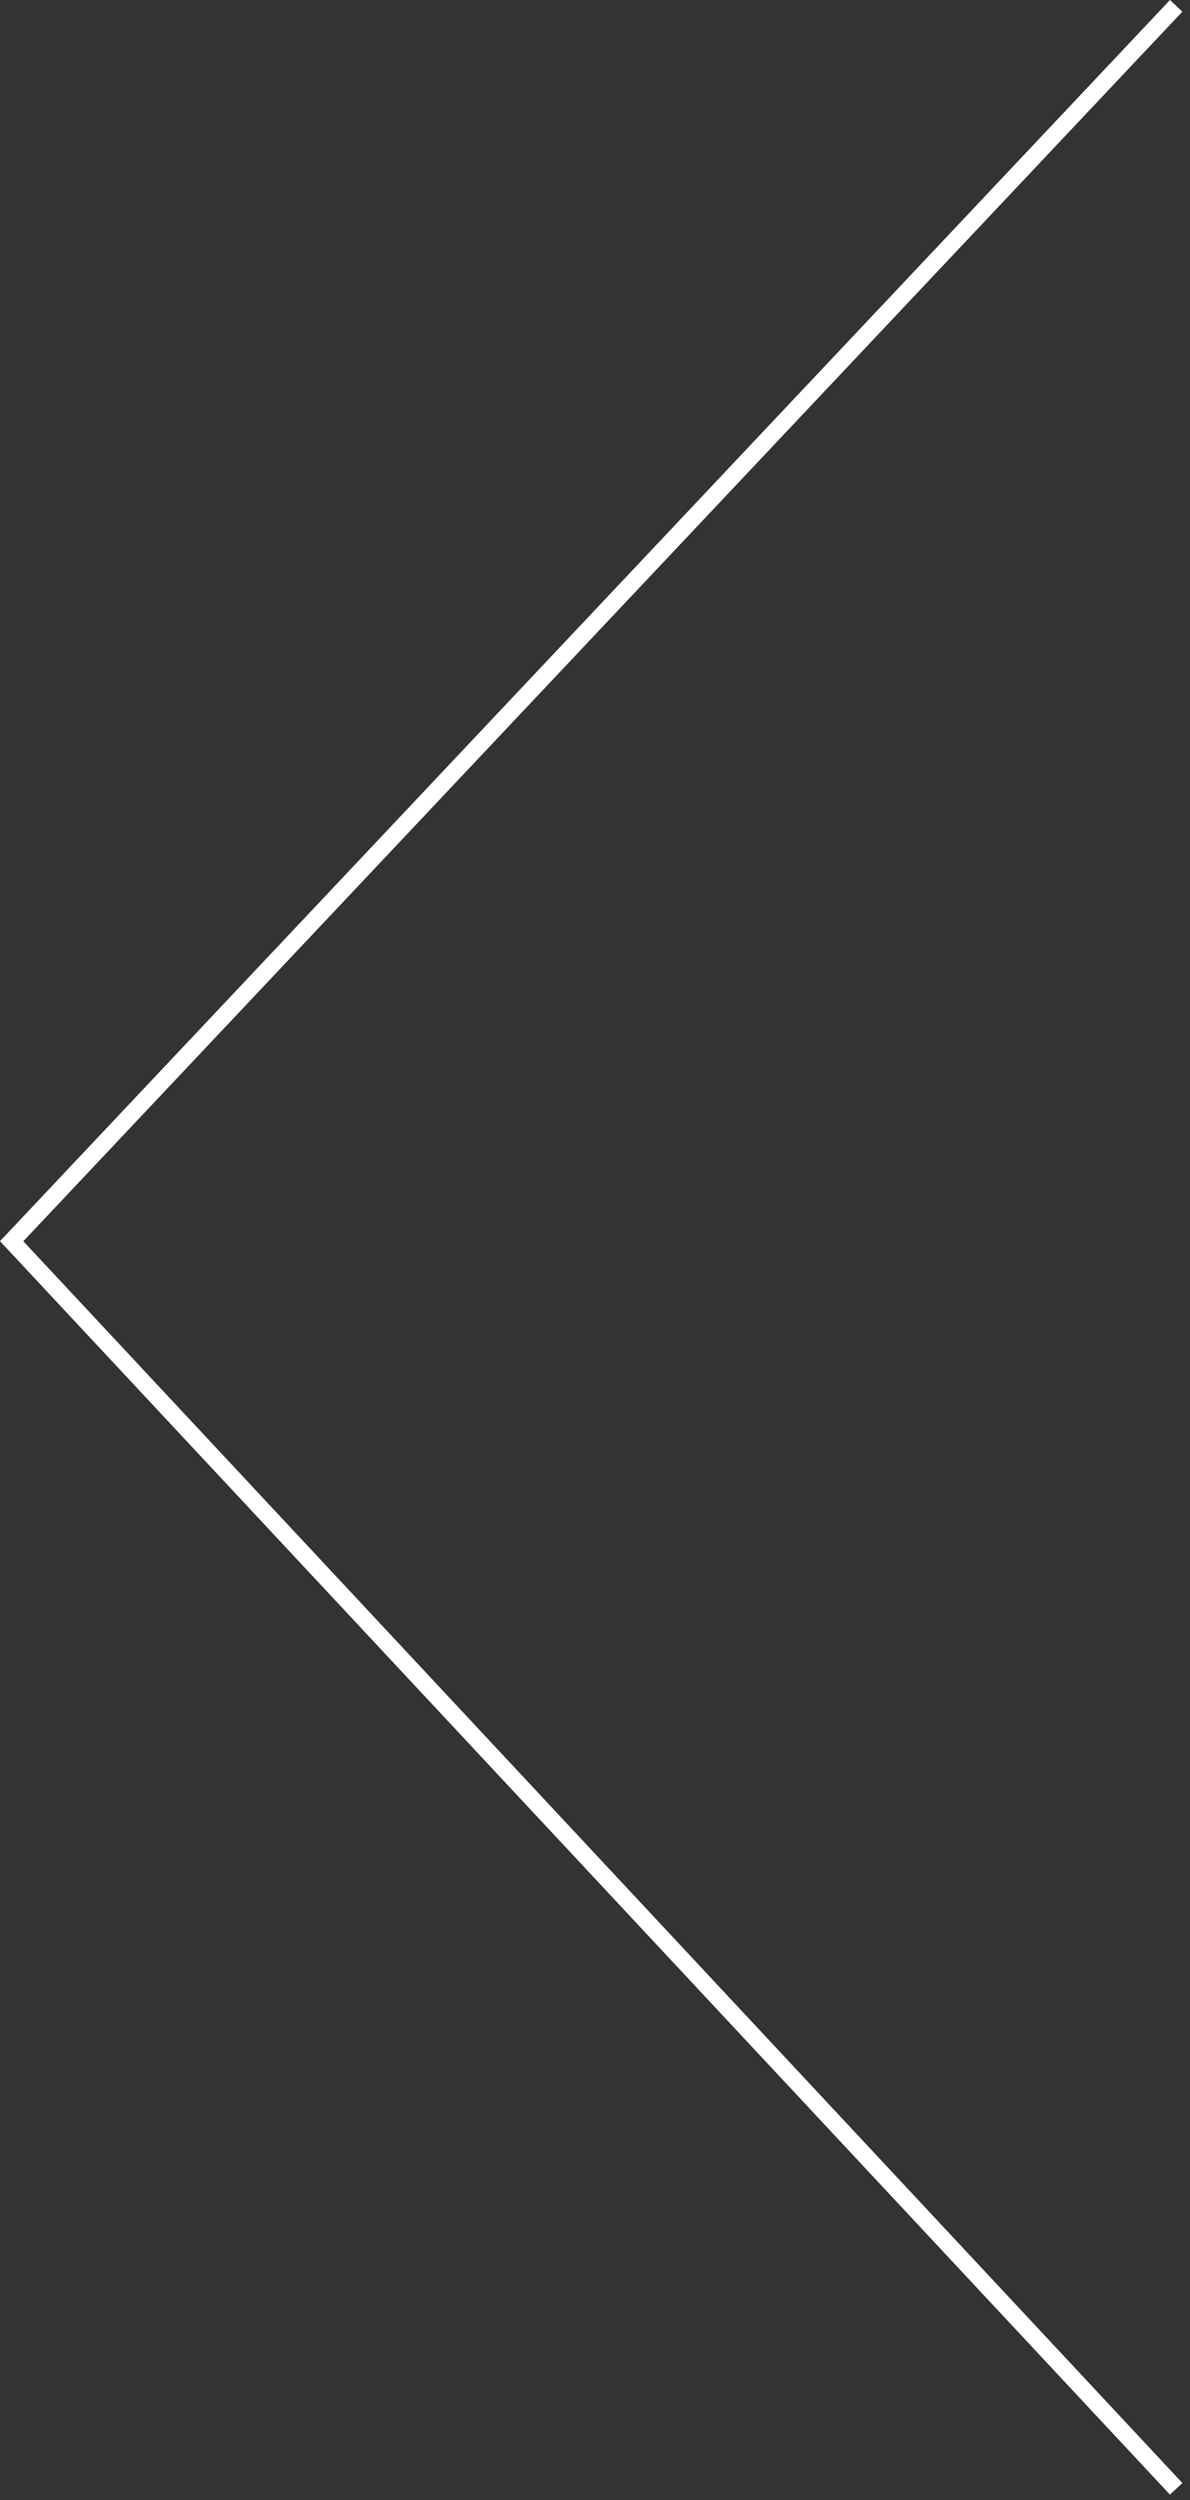 <?xml version="1.0" encoding="UTF-8"?>
<svg xmlns="http://www.w3.org/2000/svg" width="70" height="147" viewBox="0 0 70 147" fill="none">
  <rect x="0" y="0" width="70" height="147" fill="#333333" stroke="none"/>
  <path d="M69.186 0.343L0.686 72.983L69.186 146.343" stroke="white"></path>
</svg>
